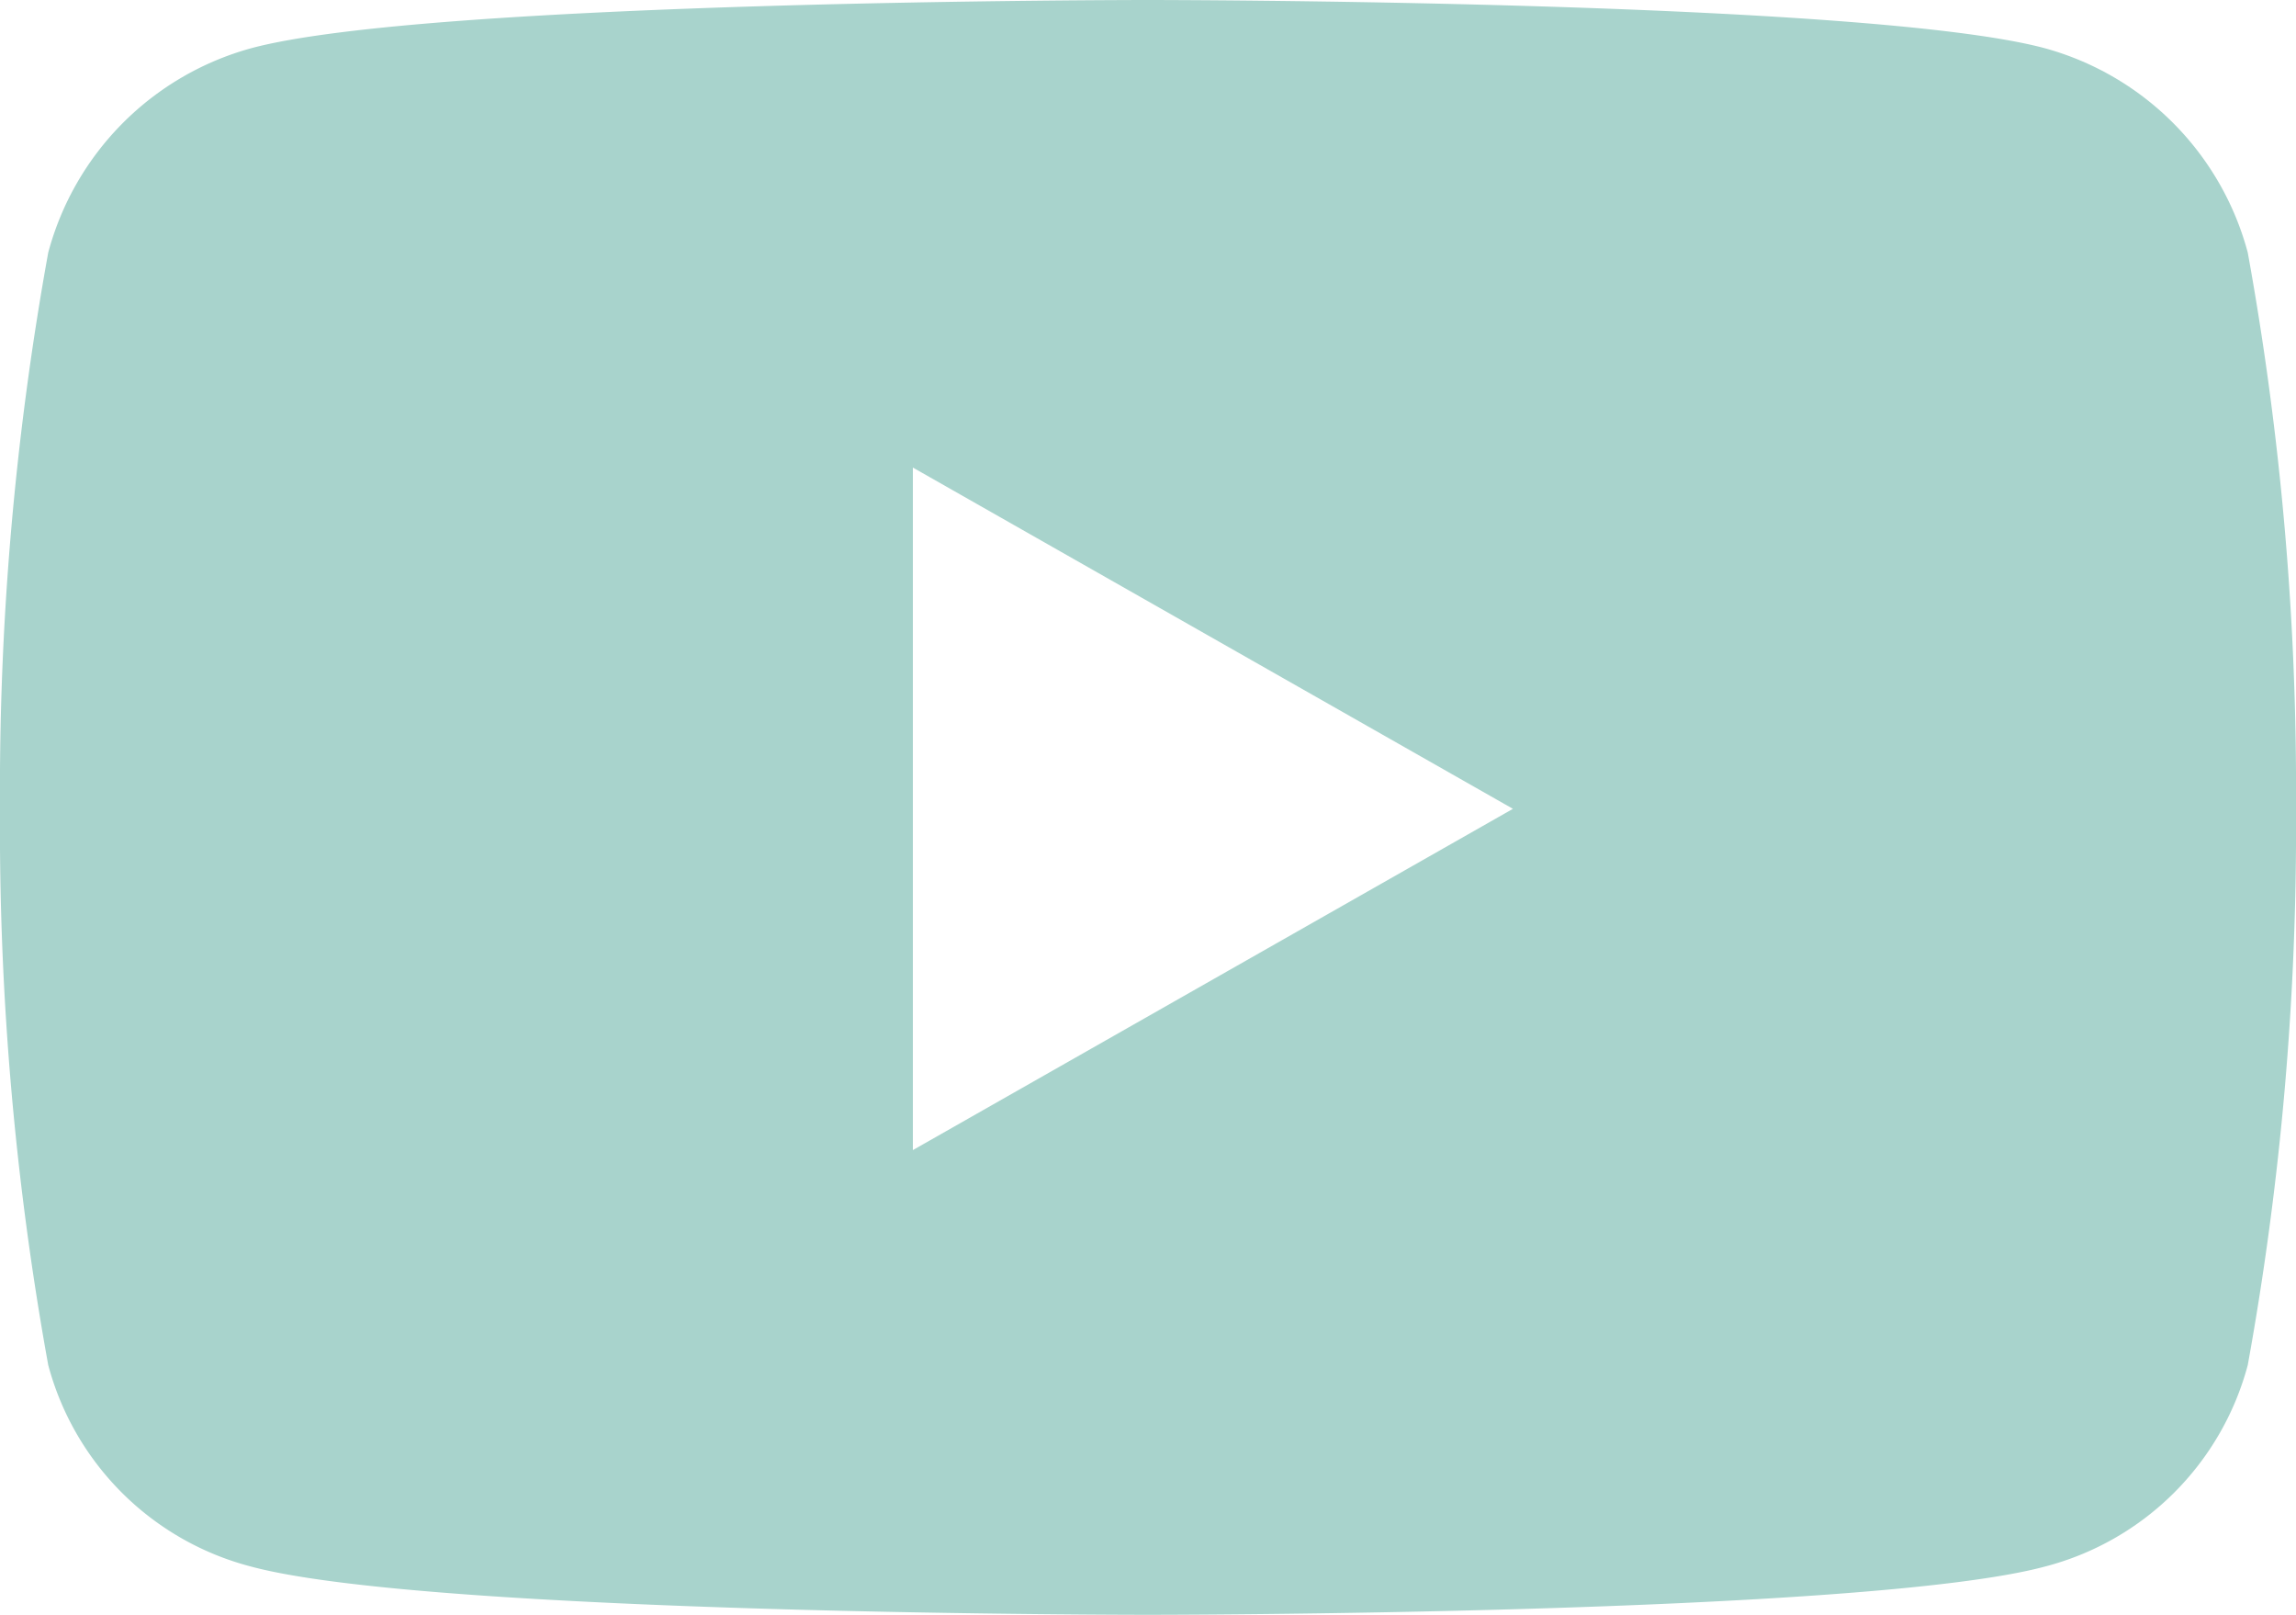 <svg xmlns="http://www.w3.org/2000/svg" viewBox="0 0 32.37 22.76"><defs><style>.cls-1{fill:#a8d3cc;}</style></defs><g id="Calque_2" data-name="Calque 2"><g id="FOOTER"><path id="Logo_youtube" data-name="Logo youtube" class="cls-1" d="M31.69,3.56A4.08,4.08,0,0,0,28.83.68C26.3,0,16.18,0,16.18,0S6.06,0,3.54.68A4.08,4.08,0,0,0,.68,3.56,42.43,42.43,0,0,0,0,11.4a42.43,42.43,0,0,0,.68,7.84,4,4,0,0,0,2.86,2.84c2.52.68,12.64.68,12.64.68s10.12,0,12.65-.68a4,4,0,0,0,2.86-2.84,42.43,42.43,0,0,0,.68-7.84A42.43,42.43,0,0,0,31.69,3.56ZM12.87,16.21V6.59l8.46,4.81-8.46,4.81Z"/></g></g></svg>